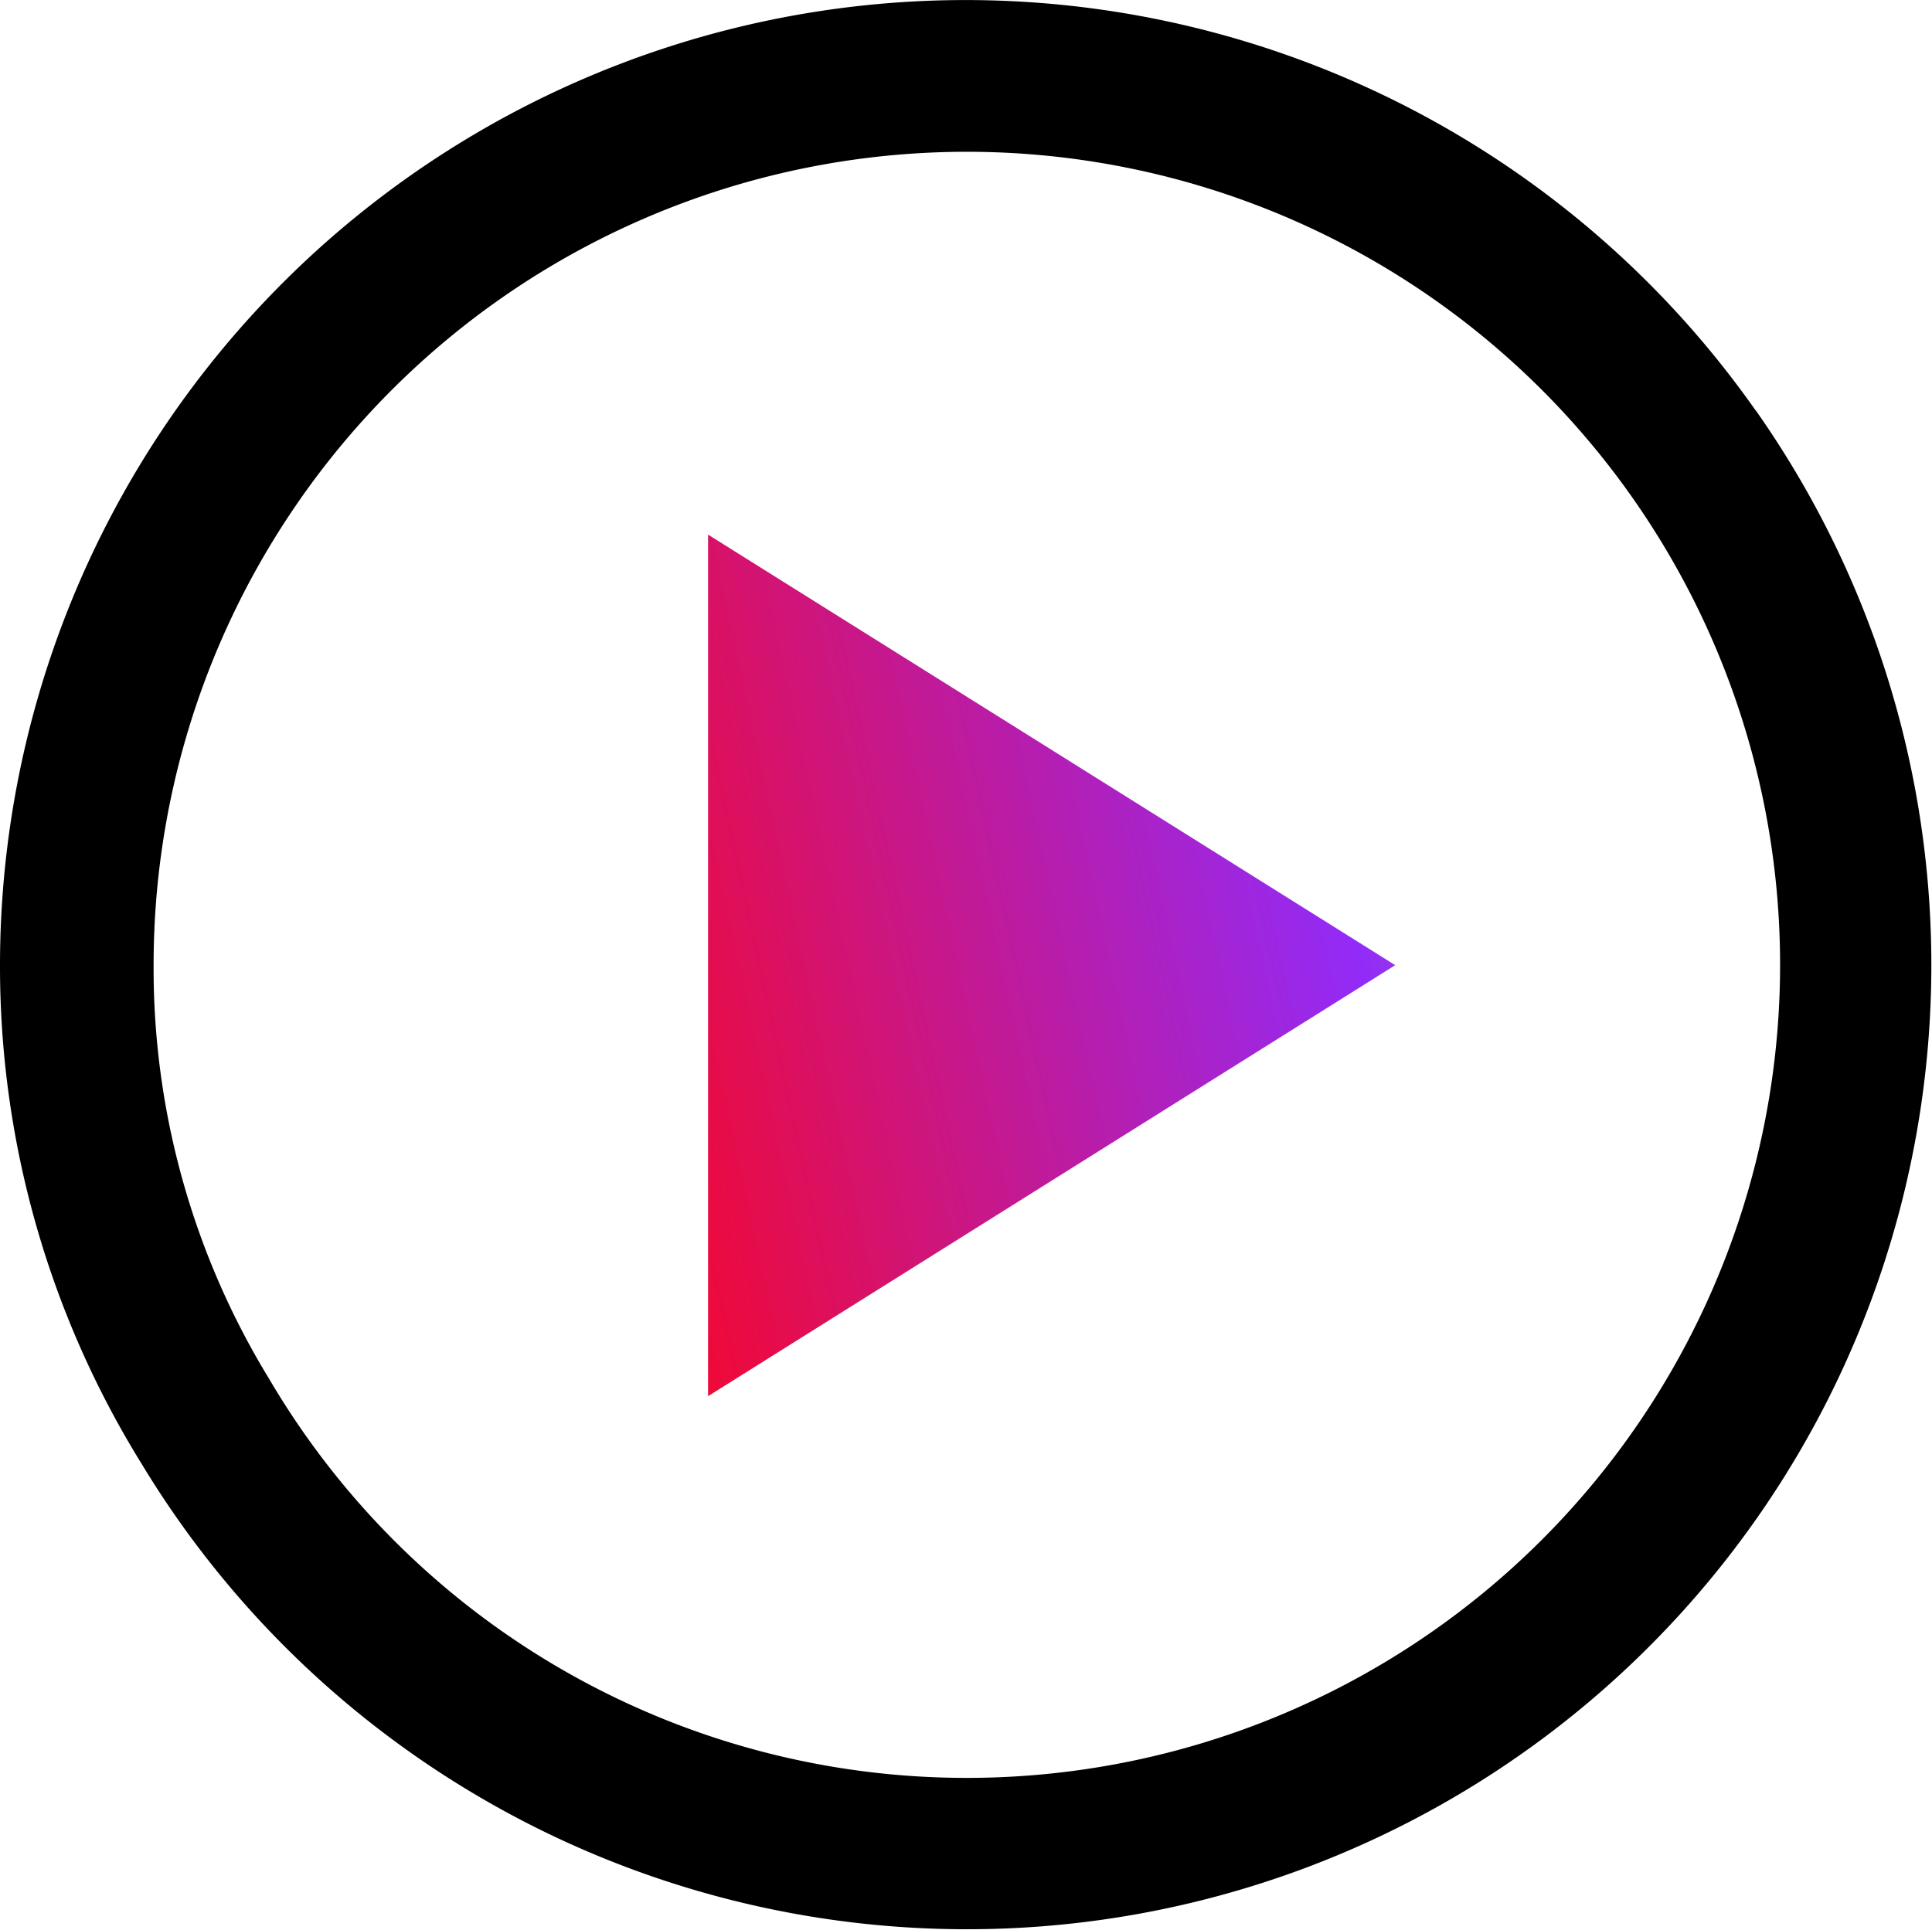 <svg id="icon_movie_W" xmlns="http://www.w3.org/2000/svg" xmlns:xlink="http://www.w3.org/1999/xlink" width="22.74" height="22.719" viewBox="0 0 22.74 22.719">
  <defs>
    <linearGradient id="linear-gradient" x1="1.104" y1="-1.032" x2="0.303" y2="0.955" gradientUnits="objectBoundingBox">
      <stop offset="0" stop-color="#153a81"/>
      <stop offset="0.496" stop-color="#b7bc34"/>
      <stop offset="0.744" stop-color="#d97242"/>
      <stop offset="1" stop-color="#eb4a4a"/>
    </linearGradient>
    <clipPath id="clip-path">
      <rect id="長方形_139040" data-name="長方形 139040" width="22.74" height="22.719" fill="url(#linear-gradient)"/>
    </clipPath>
    <linearGradient id="linear-gradient-2" x1="2.372" x2="-0.263" y2="0.718" gradientUnits="objectBoundingBox">
      <stop offset="0" stop-color="#153a81"/>
      <stop offset="0.25" stop-color="#c4cd3f"/>
      <stop offset="0.549" stop-color="#922bf8"/>
      <stop offset="1" stop-color="#ff0317"/>
    </linearGradient>
  </defs>
  <g id="グループ_76245" data-name="グループ 76245" clip-path="url(#clip-path)">
    <path id="パス_4551" data-name="パス 4551" d="M20.667,4.836A11.365,11.365,0,0,0,0,11.359a11.12,11.12,0,0,0,1.666,5.873,11.351,11.351,0,1,0,19-12.4M11.38,20.931a9.52,9.52,0,0,1-8.21-4.694,9.266,9.266,0,0,1-1.362-4.877,9.572,9.572,0,1,1,9.572,9.571" transform="translate(0 0)"/>
    <path id="パス_4552" data-name="パス 4552" d="M12.188,8.169,4.1,3.1V13.243Z" transform="translate(4.234 3.194)" fill="url(#linear-gradient-2)"/>
  </g>
</svg>

